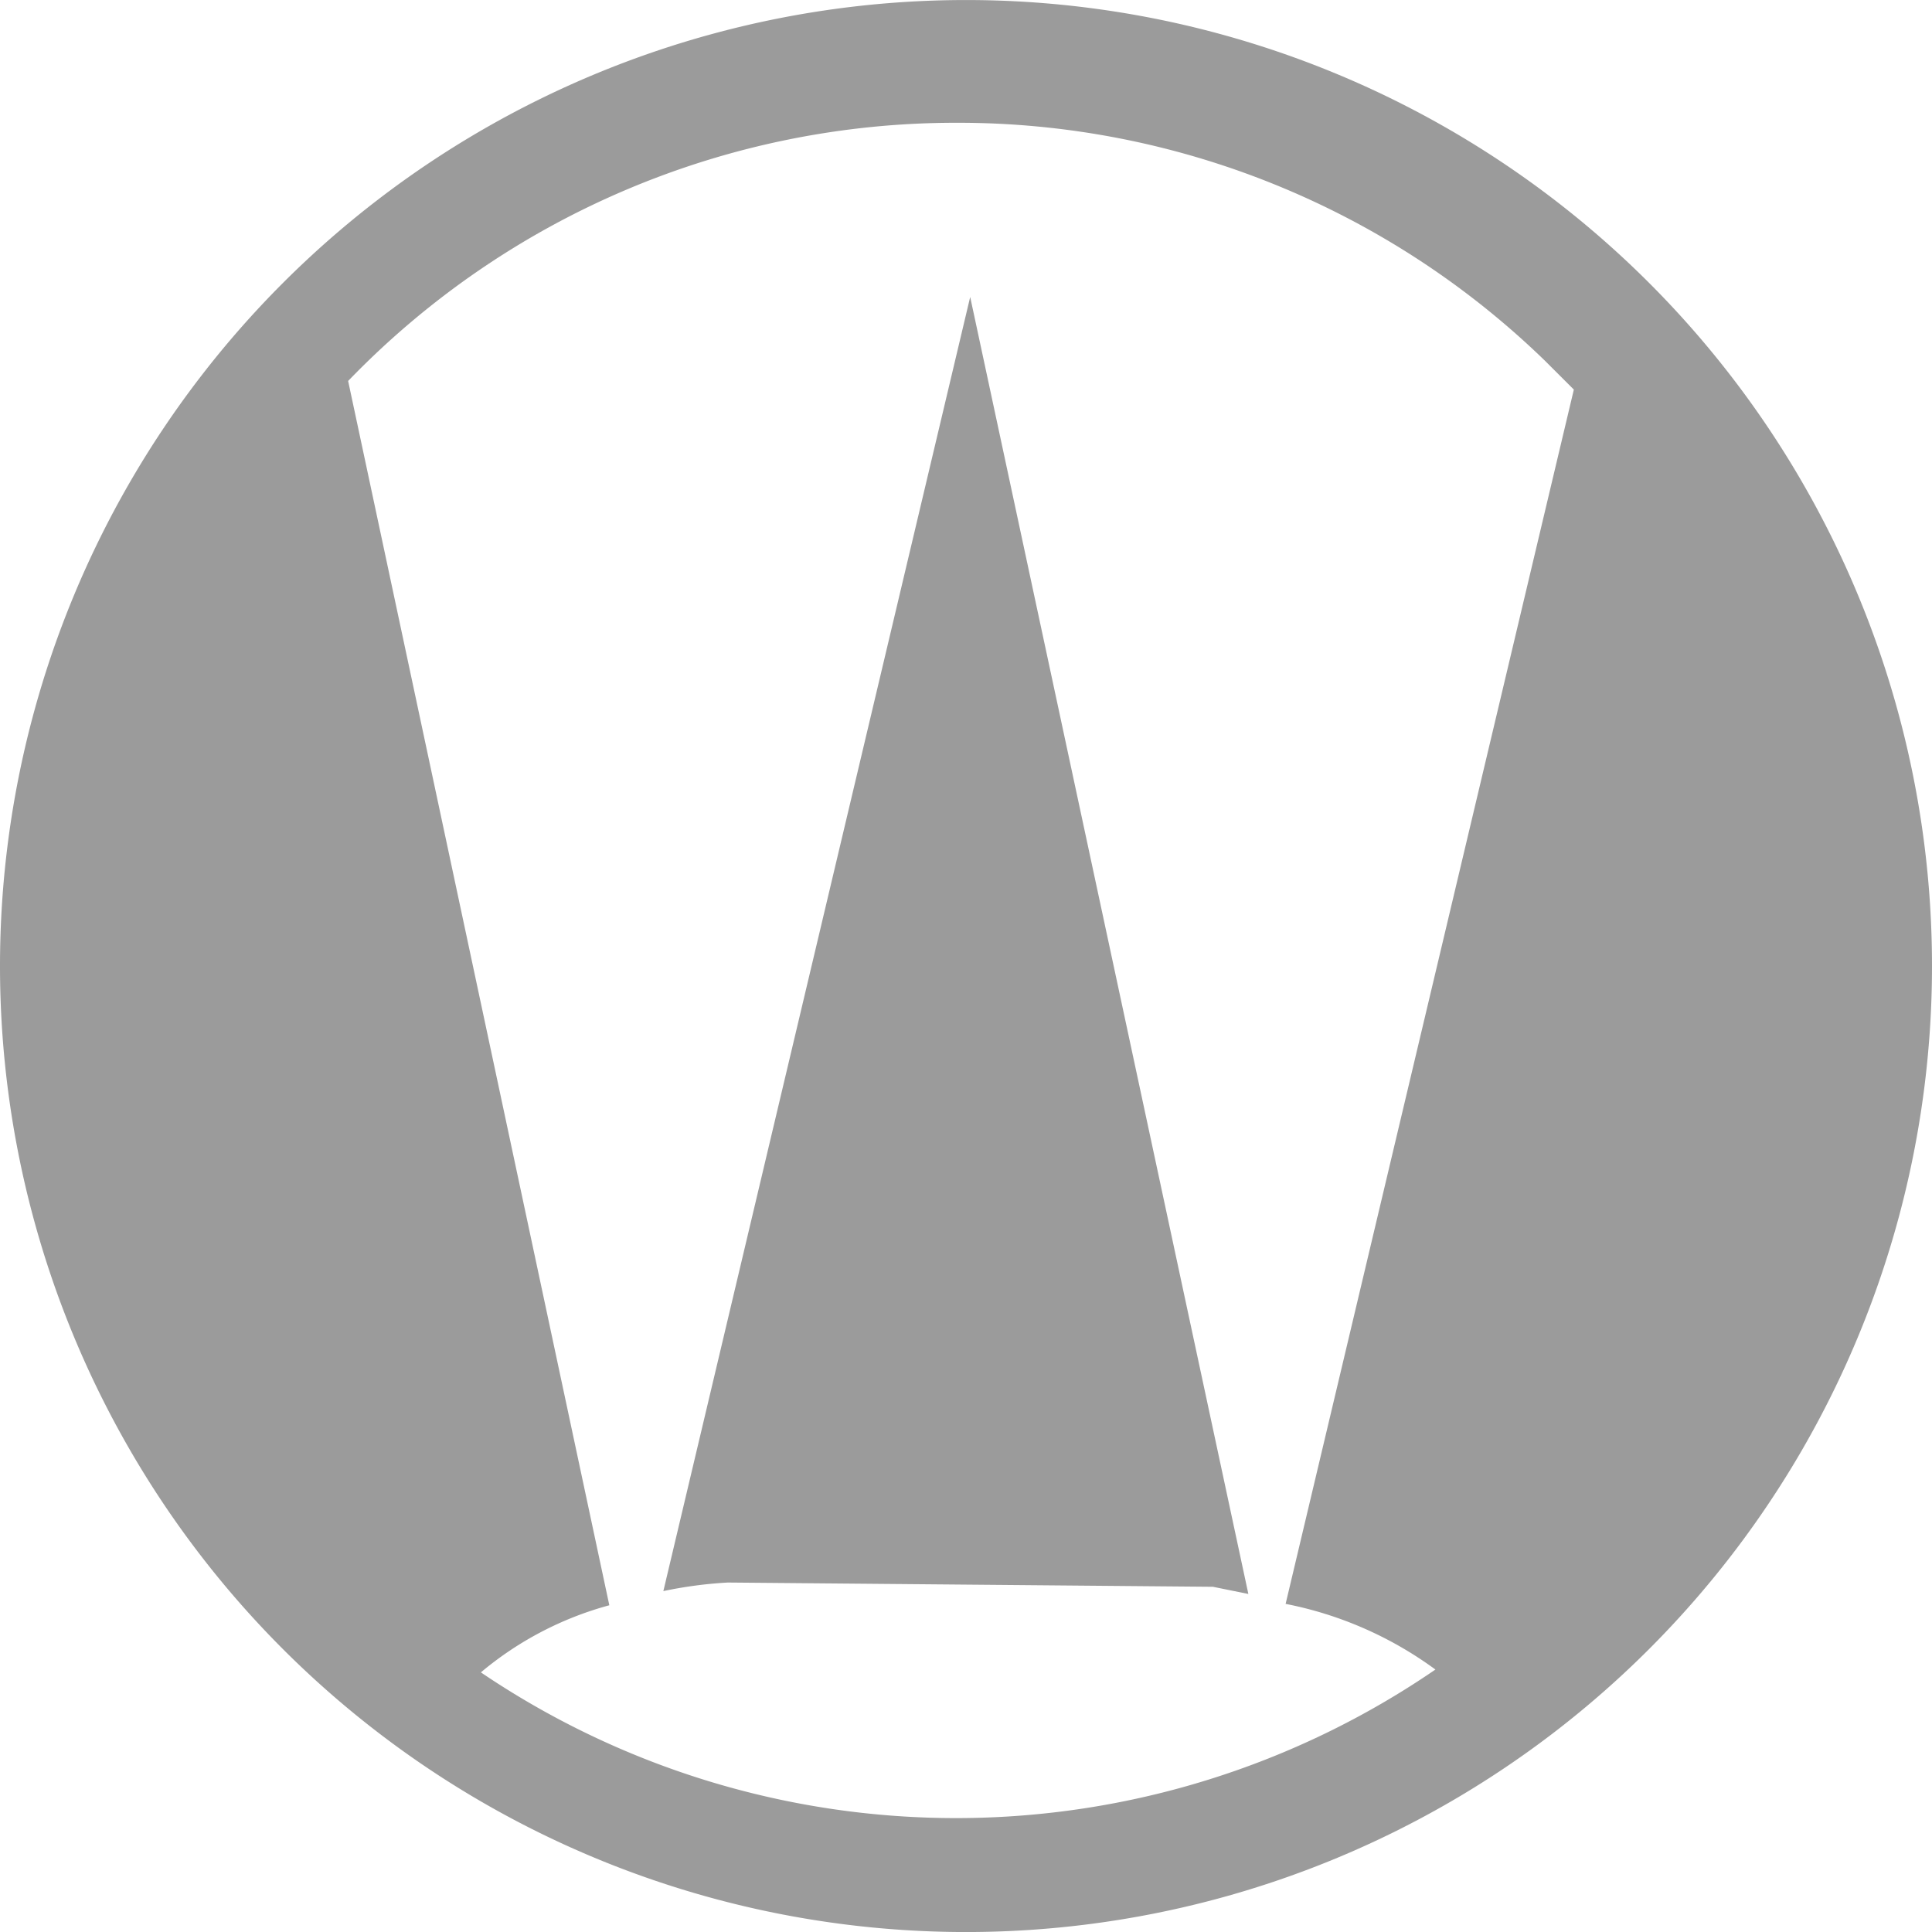 <svg xmlns="http://www.w3.org/2000/svg" width="60" height="60" viewBox="0 0 60 60">
  <path id="Union_3" data-name="Union 3" d="M-58-5278a30,30,0,0,1,30-30,29.994,29.994,0,0,1,30,30,30,30,0,0,1-30,30A30,30,0,0,1-58-5278Zm10.812-18.168,8.111,38.02a10.455,10.455,0,0,0-3.989,2.084,26.324,26.324,0,0,0,29.644-.088,11.634,11.634,0,0,0-4.652-2.039l8.951-37.711-.887-.886a26.152,26.152,0,0,0-18.272-7.4A26.212,26.212,0,0,0-47.188-5296.17Zm26.856,37.446-15.067-.132a13.193,13.193,0,0,0-2,.266l9.529-40.191,8.639,40.28Z" transform="translate(58 5308.001)" fill="#9b9b9b"/>
</svg>
